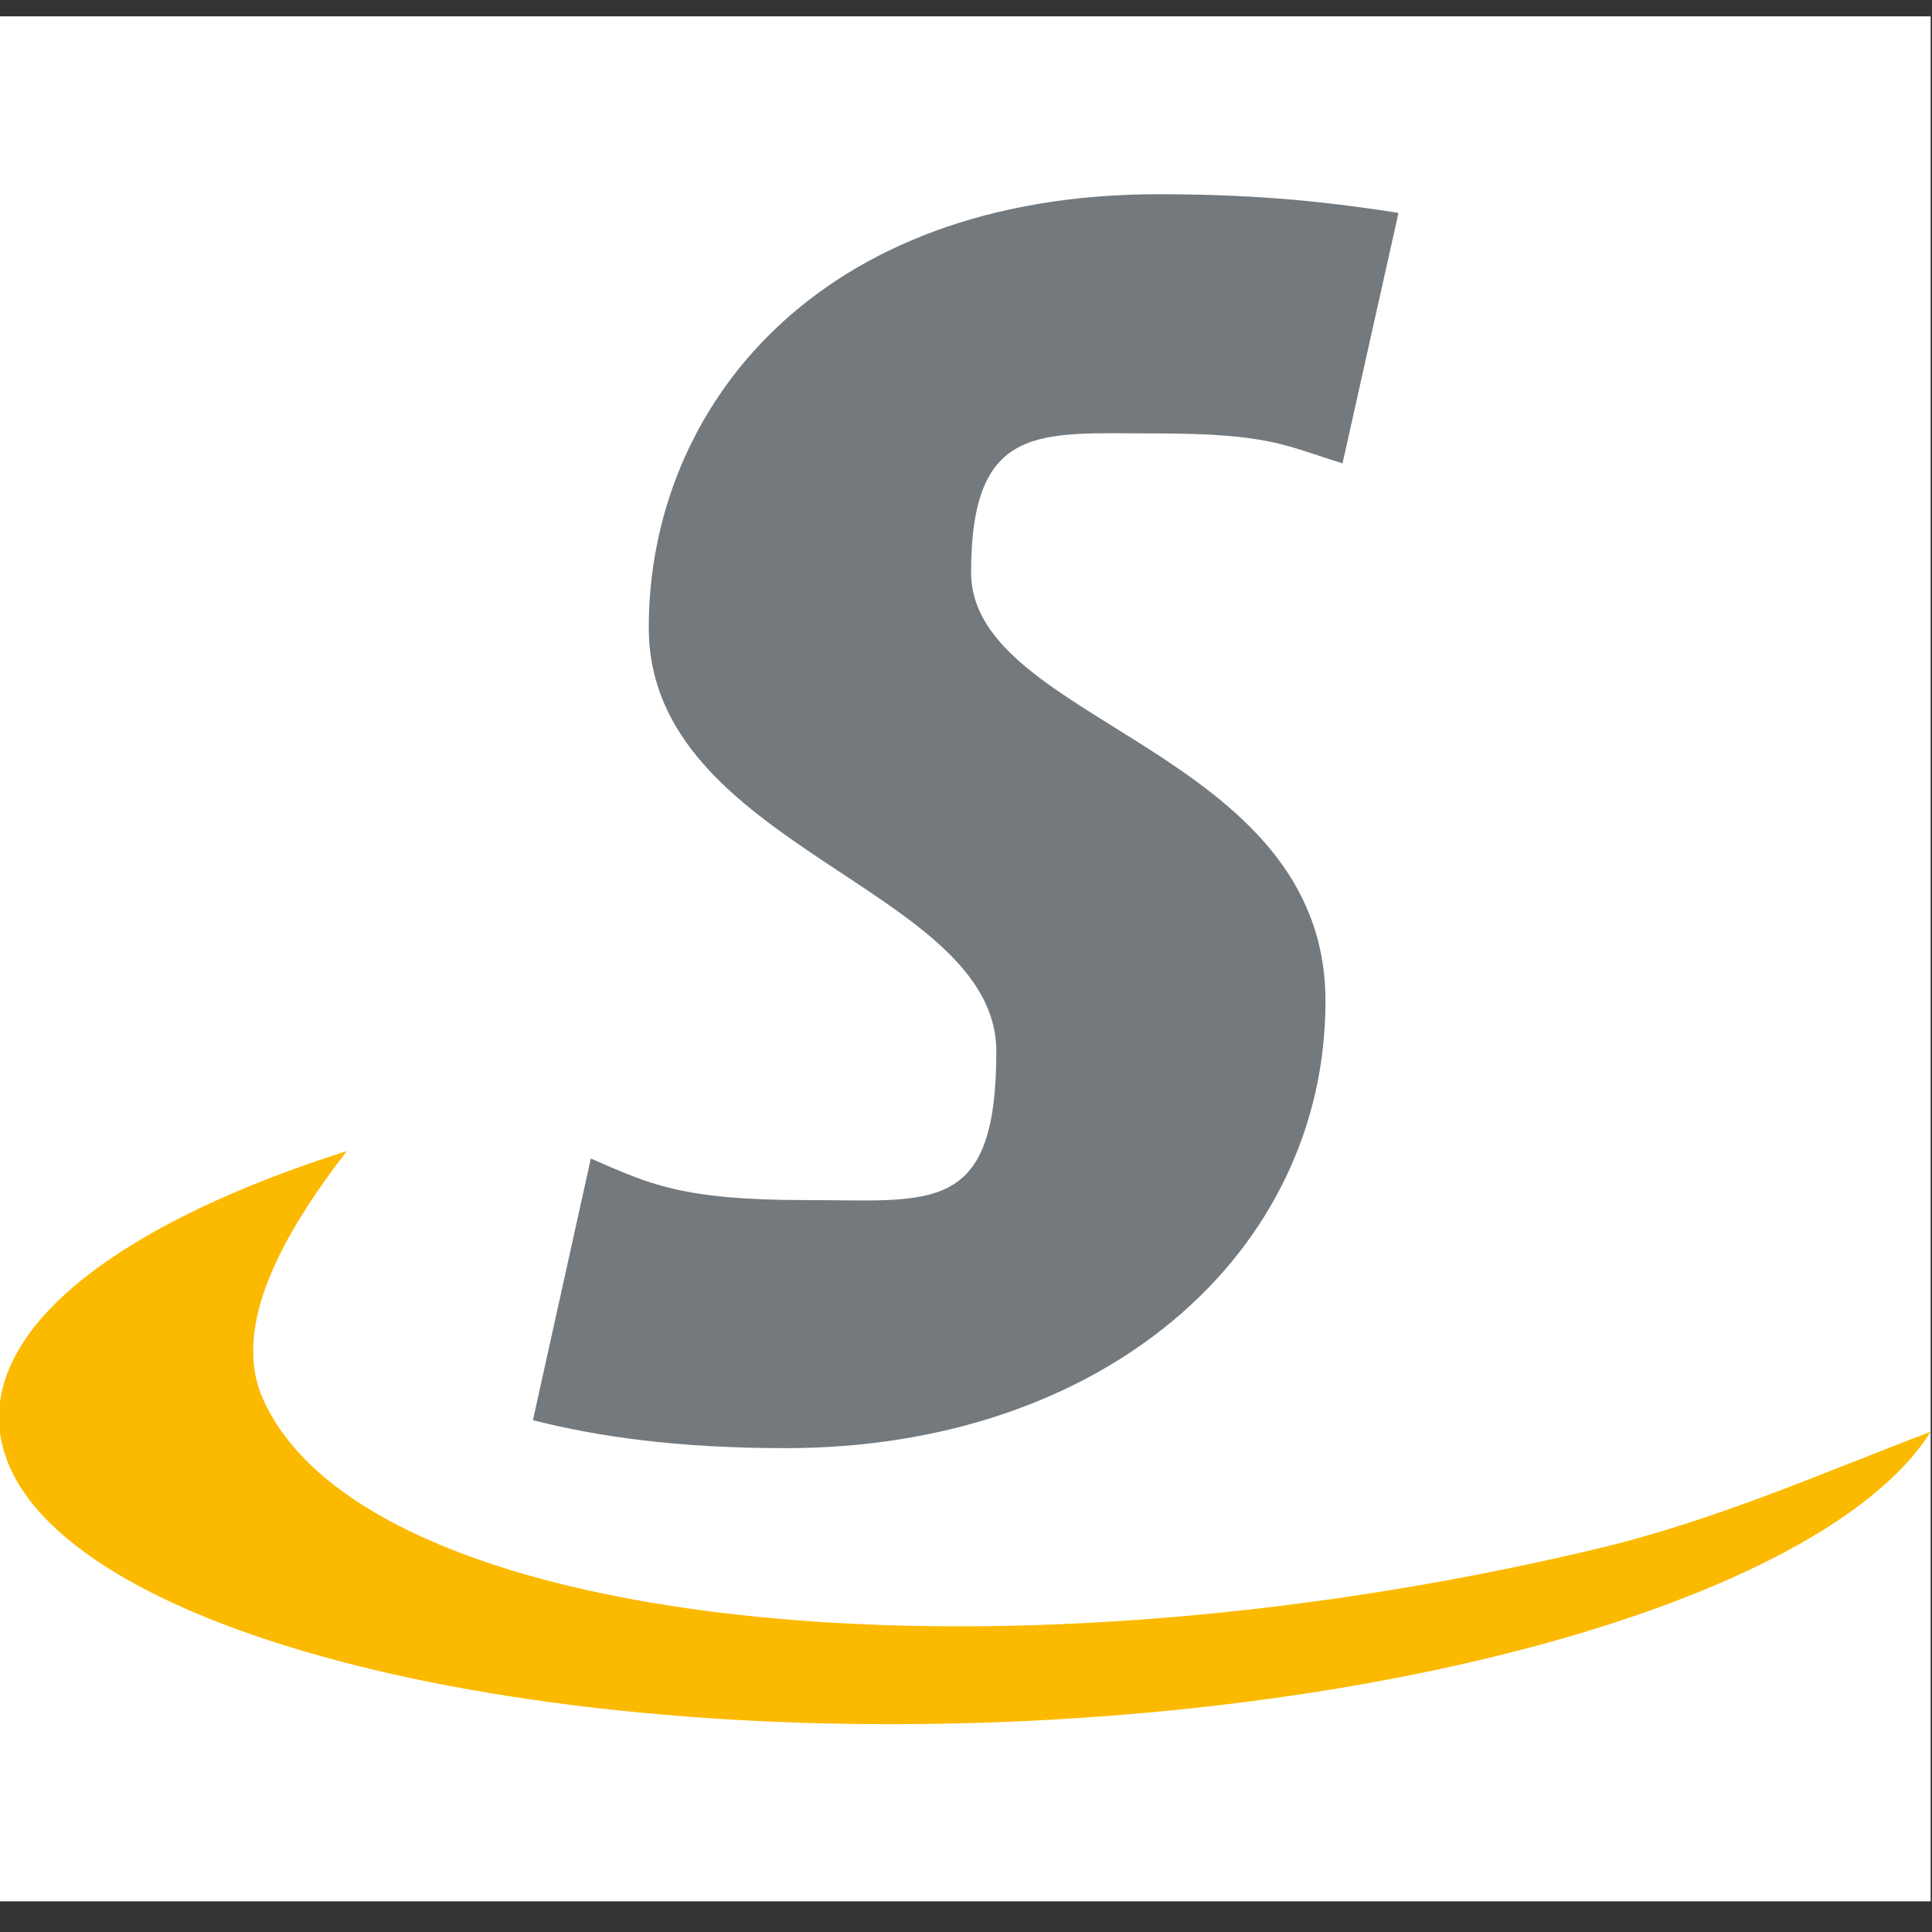 <?xml version="1.0" encoding="UTF-8"?>
<svg xmlns="http://www.w3.org/2000/svg" version="1.1" xmlns:xlink="http://www.w3.org/1999/xlink" viewBox="0 0 283.5 283.5">
  <rect x="0" y="0" width="283.5" height="283.5" fill="#333333" stroke="none"/>
  <defs>
    <style>
      .cls-1 {
        fill: #fff;
      }

      .cls-2 {
        fill: none;
      }

      .cls-3 {
        fill: #73797d;
      }

      .cls-4 {
        fill: #fbba00;
      }

      .cls-5 {
        clip-path: url(#clippath);
      }
    </style>
    <clipPath id="clippath">
      <rect class="cls-2" x="-.2" y="2.4" width="283.5" height="276.6"/>
    </clipPath>
  </defs>
  <!-- Generator: Adobe Illustrator 28.7.7, SVG Export Plug-In . SVG Version: 1.2.0 Build 194)  -->
  <g>
    <g id="Ebene_1">
      <rect class="cls-1" x="-.2" y="2.4" width="283.5" height="276.6"/>
      <g class="cls-5">
        <path class="cls-3" d="M205,31.2c-9.2-1.4-19.4-2.7-35-2.7-50,0-74.8,31.3-74.8,63.6s51,38.1,51,62.2-9.5,21.8-27.9,21.8-23.1-2.4-31.6-6.1l-8.5,38.4c9.5,2.4,21.1,4.1,37.1,4.1,46.6,0,79.2-28.6,79.2-65.6s-52-40.8-52-62.9,10.2-20.4,26.9-20.4,19,1.7,27.6,4.4l8.2-36.7Z"/>
        <path class="cls-4" d="M-.1,209.2c1.9,27.1,67.7,46.5,146.9,43.5,67.3-2.6,122.7-20.6,136.5-42.6-15.1,5.7-31.4,13-49.1,17.2-90.4,21.5-180.7,11.5-195.6-22-4.8-10.7,3.1-24.5,12.3-36.4C18.8,179.1-1.2,193.7-.1,209.2"/>
      </g>
    </g>
  </g>
</svg>